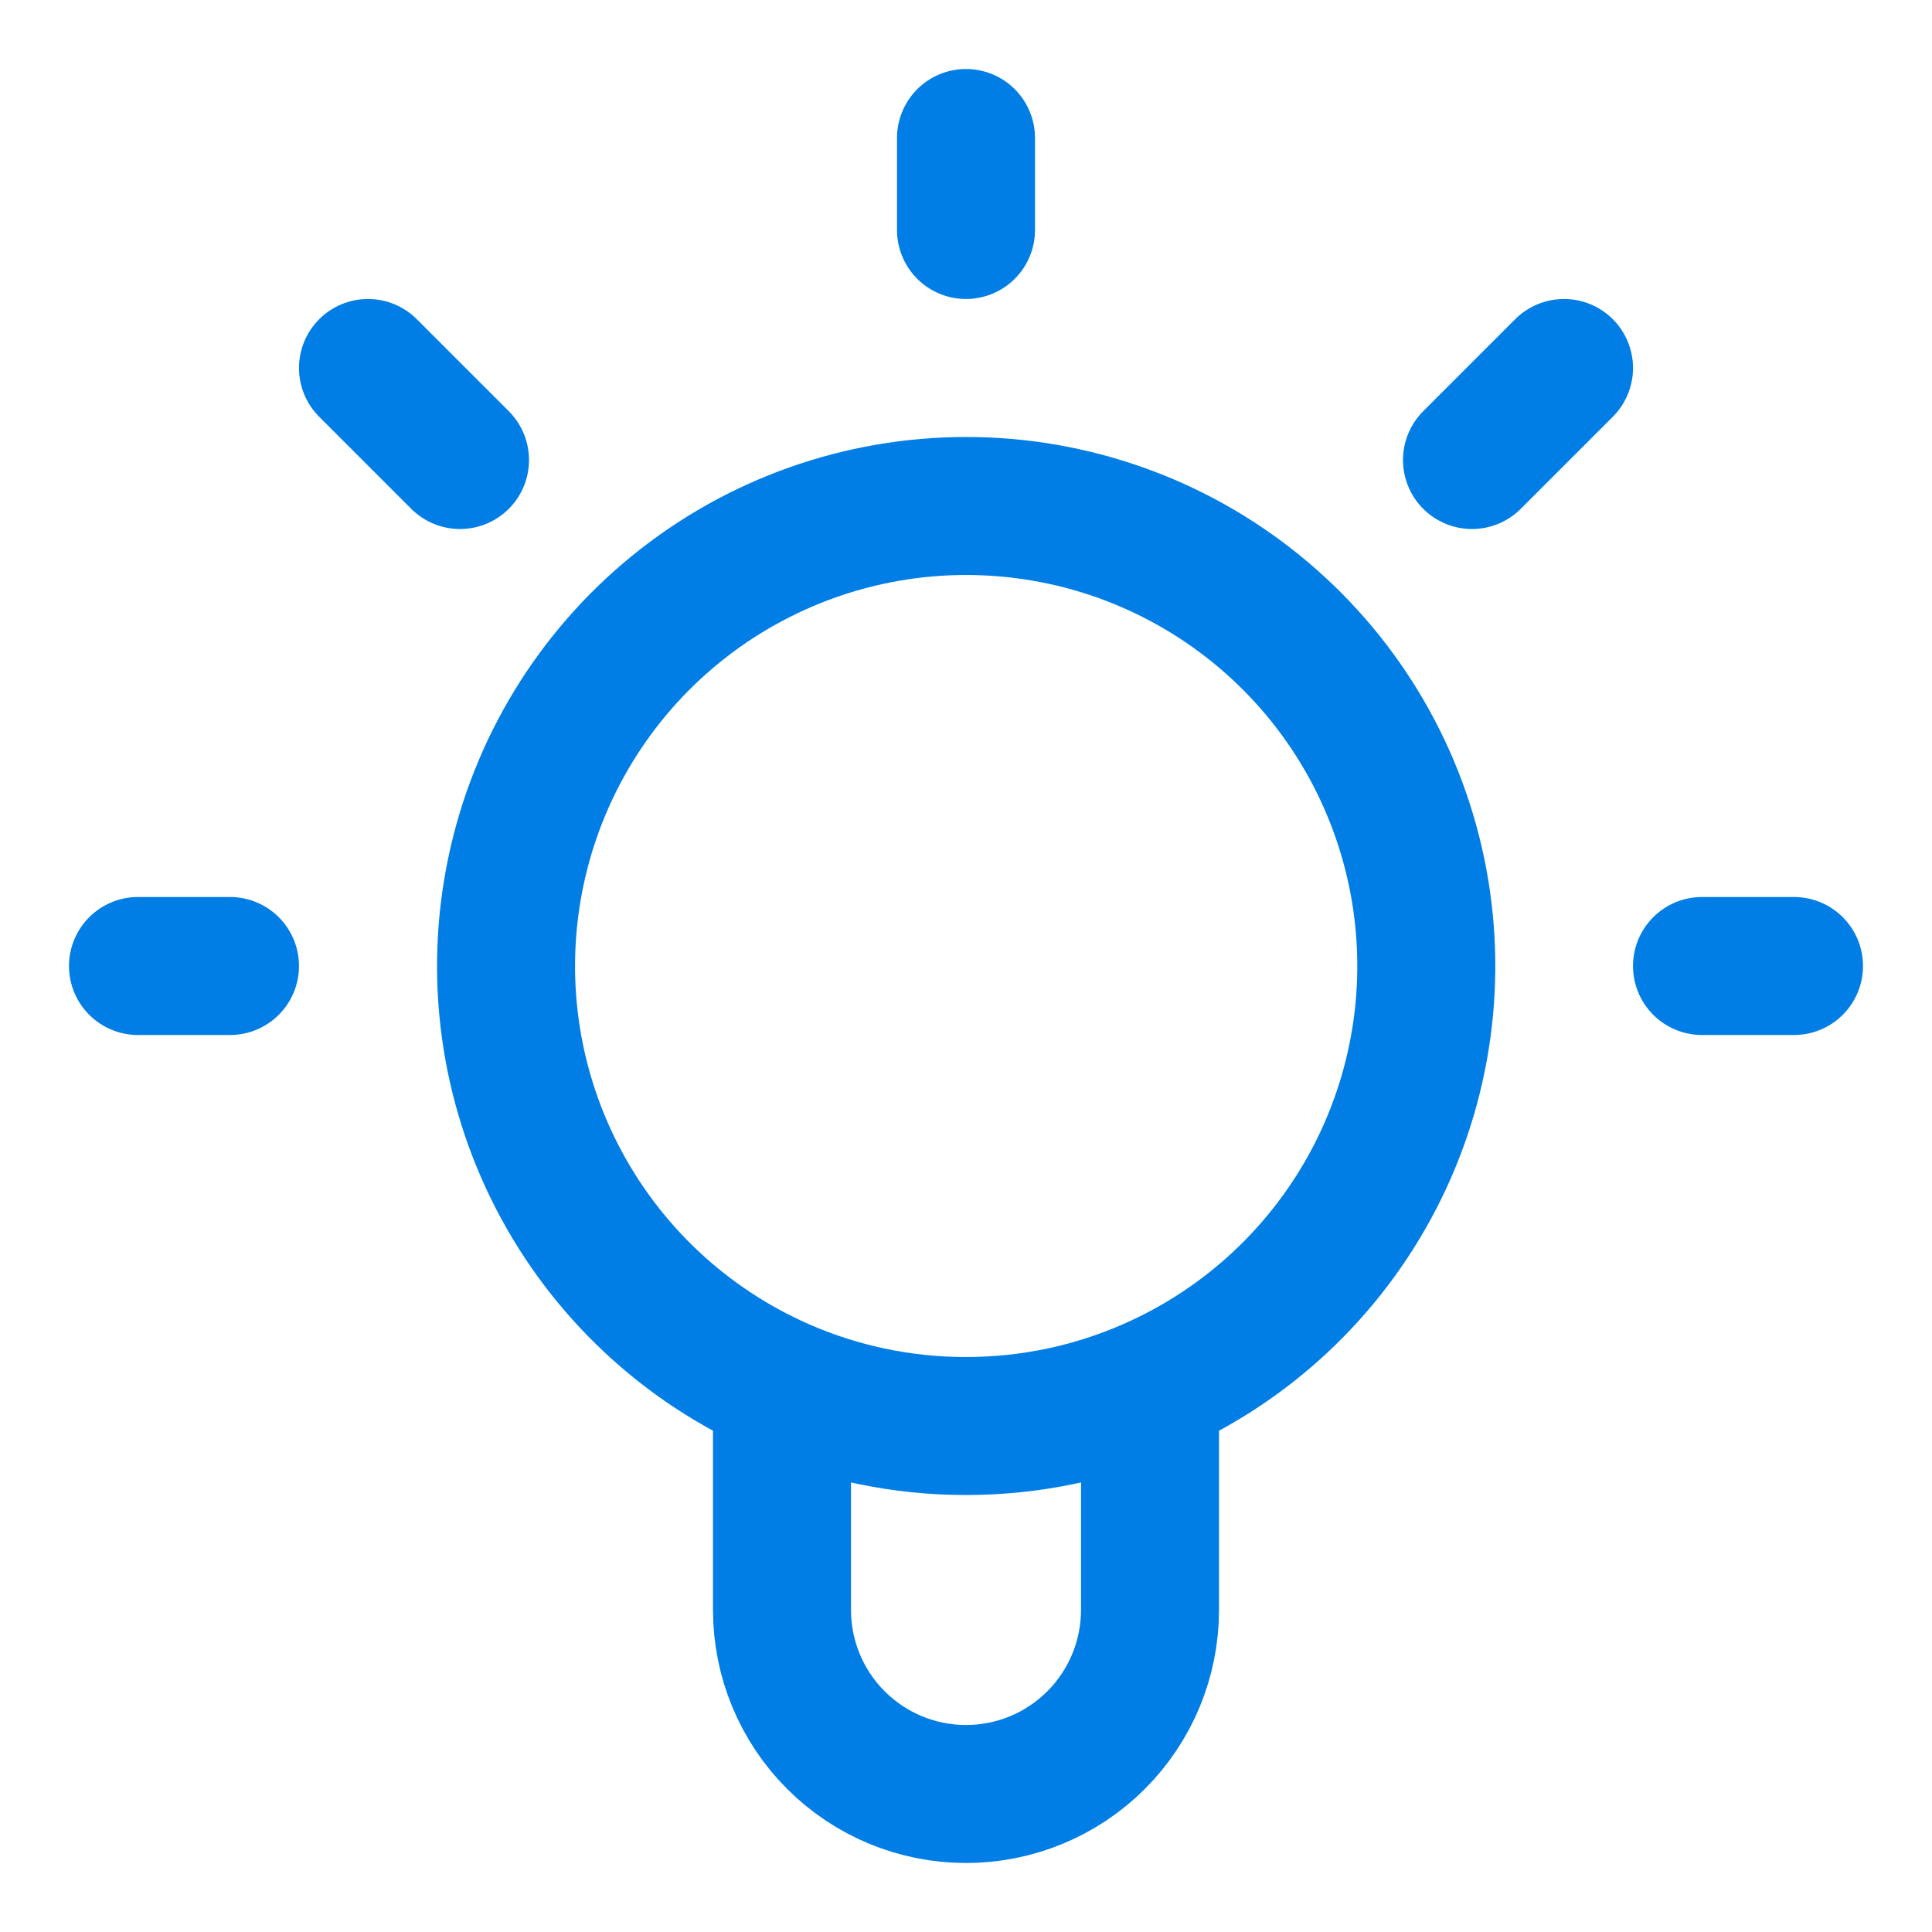 <svg width="70" height="70" viewBox="0 0 70 70" fill="none" xmlns="http://www.w3.org/2000/svg">
<path d="M28.333 50.28C30.436 51.198 32.706 51.67 35 51.667C37.37 51.667 39.623 51.173 41.667 50.28M28.333 50.28C24.824 48.748 21.95 46.054 20.193 42.652C18.436 39.249 17.904 35.346 18.687 31.598C19.469 27.85 21.517 24.485 24.488 22.069C27.459 19.654 31.171 18.334 35 18.333C38.831 18.331 42.546 19.648 45.519 22.064C48.493 24.479 50.544 27.845 51.326 31.595C52.109 35.346 51.575 39.251 49.816 42.654C48.057 46.057 45.179 48.75 41.667 50.28M28.333 50.28V58.333C28.333 60.101 29.036 61.797 30.286 63.047C31.536 64.298 33.232 65 35 65C36.768 65 38.464 64.298 39.714 63.047C40.964 61.797 41.667 60.101 41.667 58.333V50.28M61.667 35H65M8.333 35H5M35 8.333V5M53.333 16.667L56.667 13.333M16.667 16.667L13.333 13.333" stroke="#007EE5" stroke-width="5" stroke-linecap="round" stroke-linejoin="round"/>
</svg>
